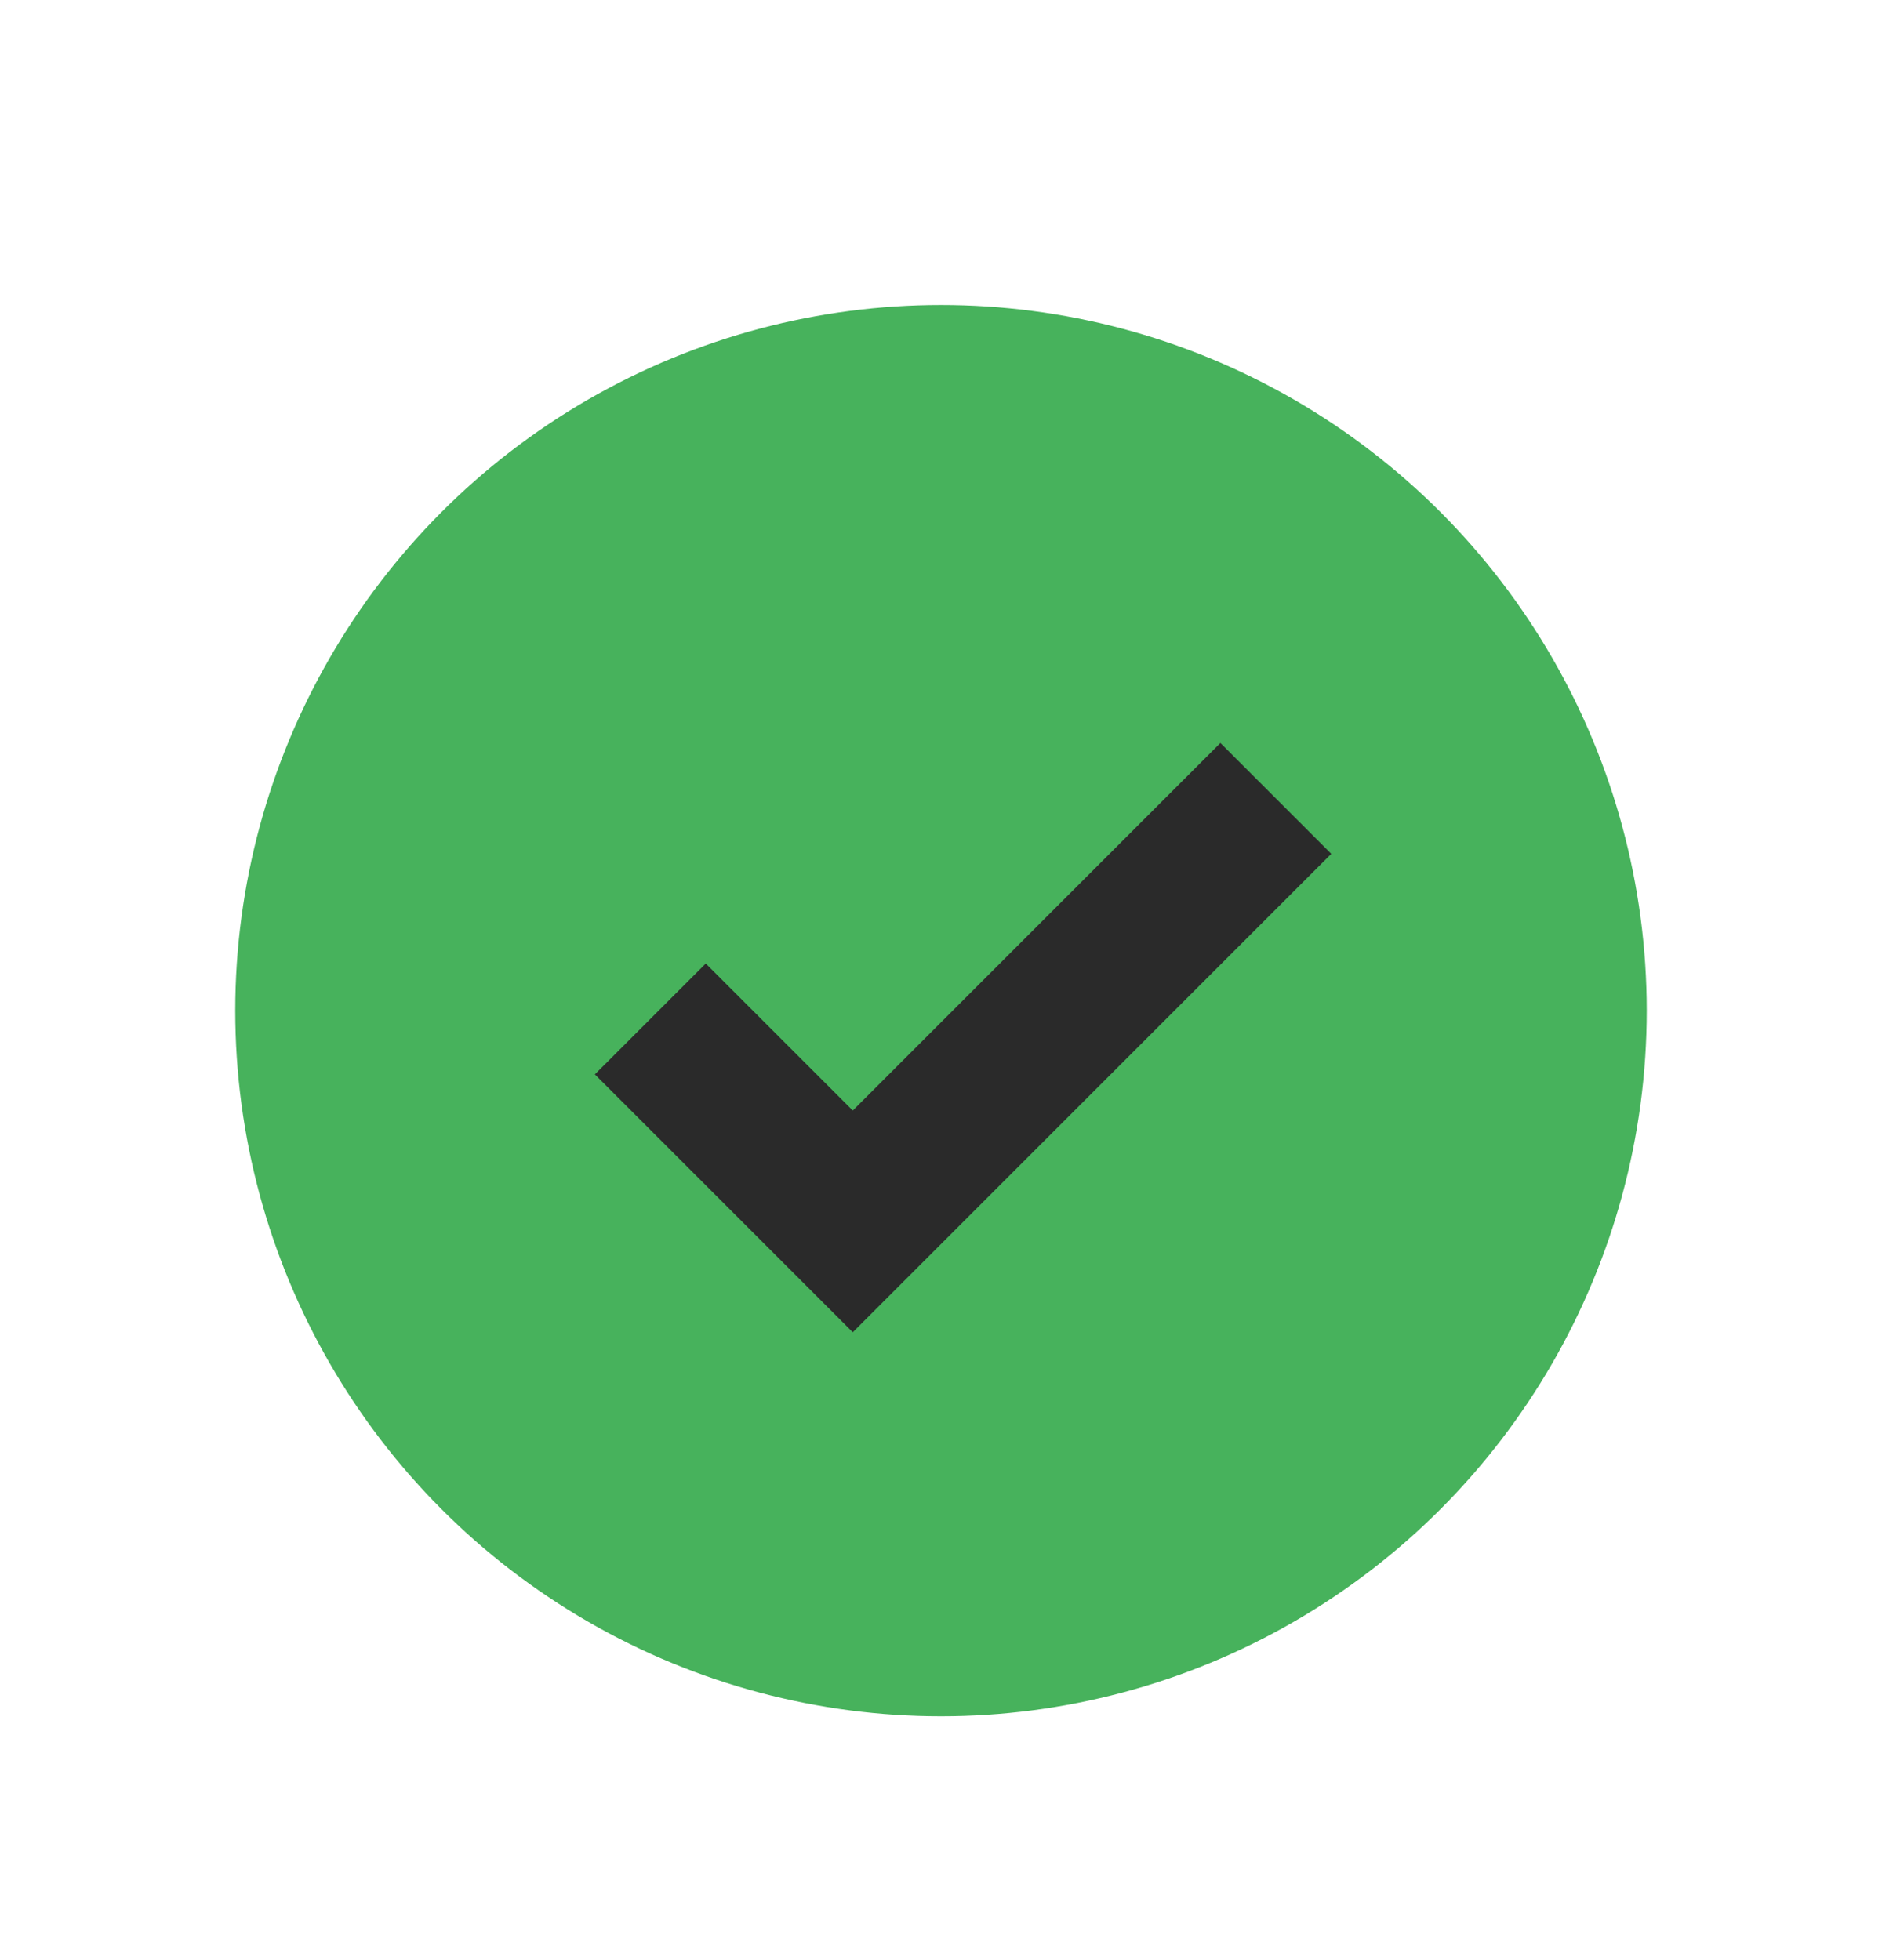 <?xml version="1.0" encoding="UTF-8"?>
<svg xmlns="http://www.w3.org/2000/svg" width="24" height="25" viewBox="0 0 24 25" fill="none">
  <circle cx="12" cy="12.89" r="9" fill="#47B25C"></circle>
  <path fill-rule="evenodd" clip-rule="evenodd" d="M16.977 10.89L10.875 16.992L7.586 13.703L9 12.289L10.875 14.164L15.563 9.476L16.977 10.89Z" fill="#2A2A2A"></path>
</svg>
